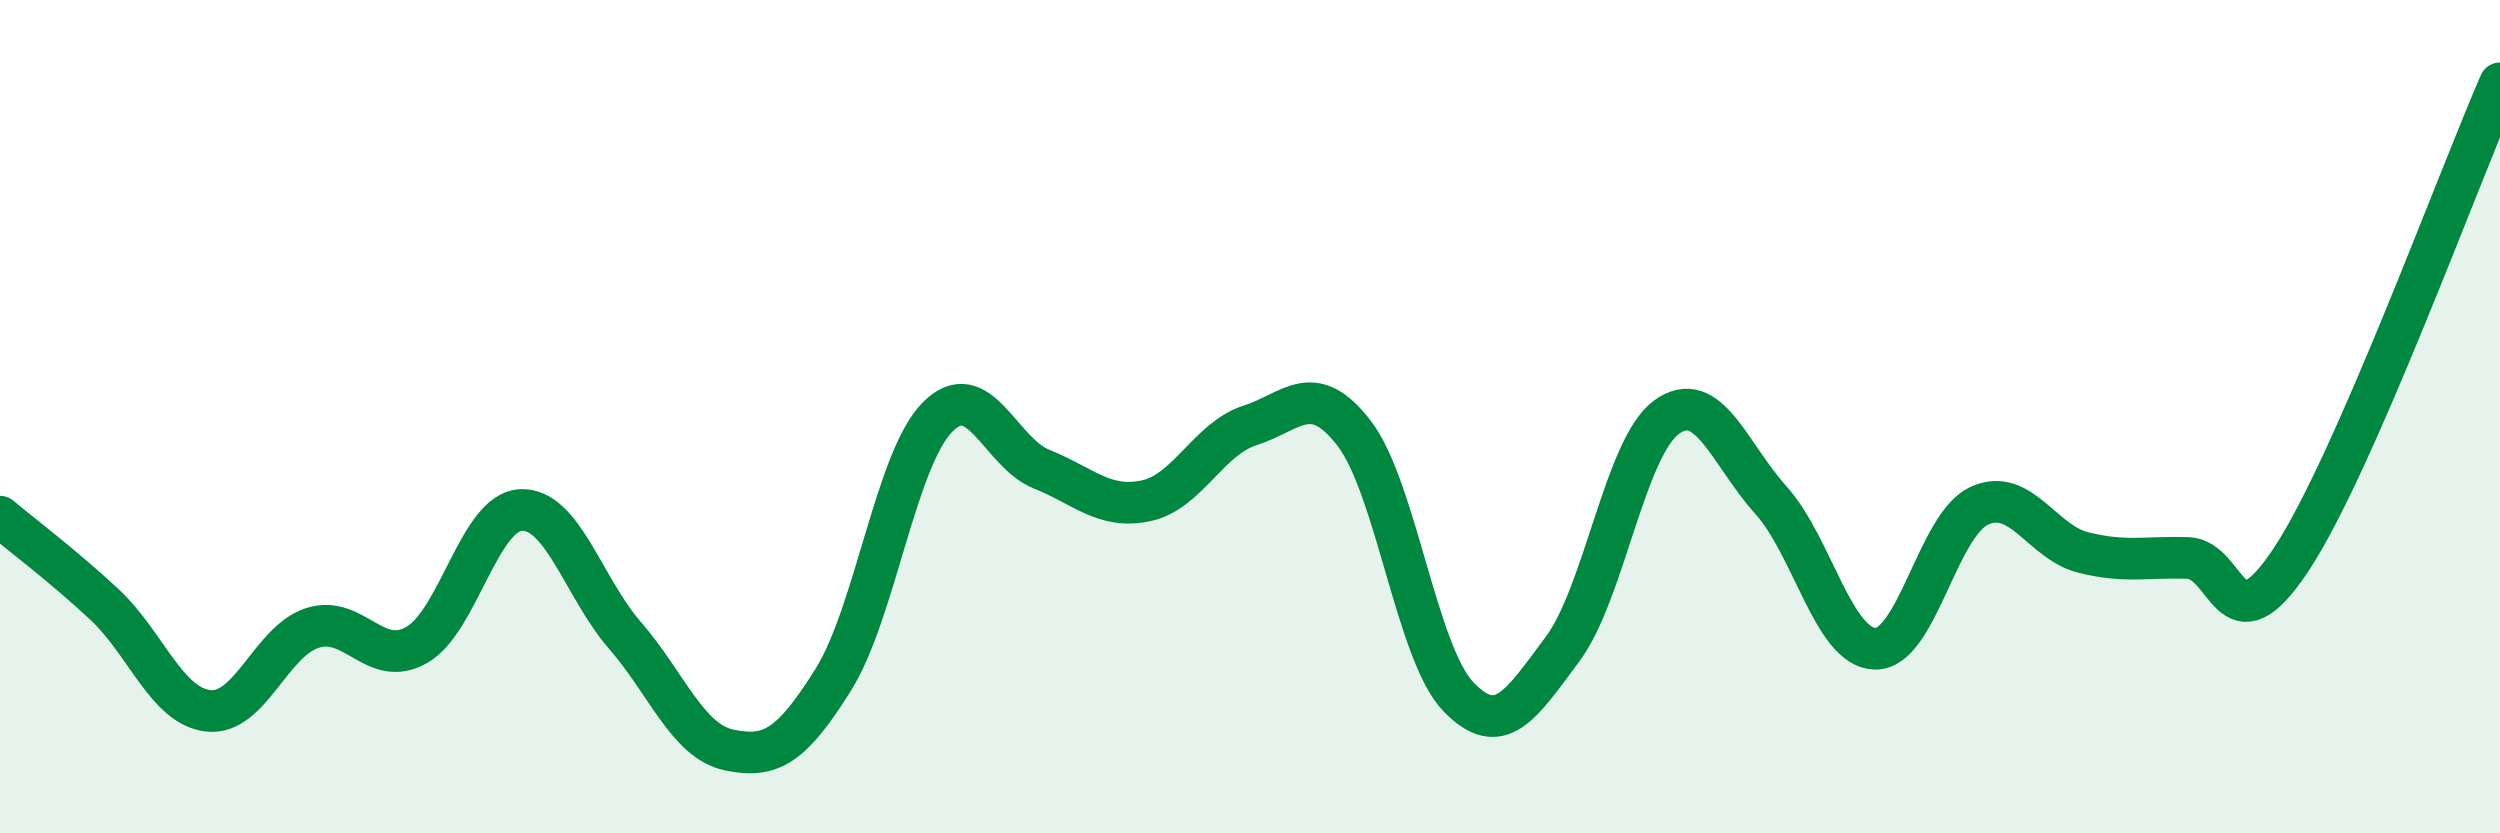 
    <svg width="60" height="20" viewBox="0 0 60 20" xmlns="http://www.w3.org/2000/svg">
      <path
        d="M 0,12.4 C 0.5,12.82 1.5,13.57 2.5,14.5 C 3.5,15.43 4,16.95 5,17.06 C 6,17.17 6.5,15.39 7.5,15.07 C 8.5,14.75 9,16.05 10,15.48 C 11,14.91 11.5,12.29 12.5,12.24 C 13.5,12.19 14,14.1 15,15.25 C 16,16.4 16.5,17.79 17.5,18 C 18.5,18.21 19,17.91 20,16.31 C 21,14.71 21.5,11.02 22.5,10.01 C 23.5,9 24,10.86 25,11.26 C 26,11.66 26.5,12.23 27.5,12.02 C 28.5,11.81 29,10.53 30,10.21 C 31,9.89 31.5,9.1 32.5,10.4 C 33.5,11.7 34,15.68 35,16.72 C 36,17.76 36.5,16.92 37.5,15.58 C 38.5,14.24 39,10.73 40,10.01 C 41,9.29 41.5,10.89 42.5,12 C 43.5,13.11 44,15.54 45,15.57 C 46,15.6 46.5,12.6 47.5,12.14 C 48.5,11.68 49,13.01 50,13.26 C 51,13.51 51.5,13.36 52.5,13.39 C 53.5,13.42 53.5,15.69 55,13.41 C 56.5,11.13 59,4.28 60,2L60 20L0 20Z"
        fill="#008740"
        opacity="0.1"
        stroke-linecap="round"
        stroke-linejoin="round"
      />
      <path
        d="M 0,12.4 C 0.5,12.82 1.5,13.57 2.5,14.5 C 3.5,15.43 4,16.95 5,17.06 C 6,17.17 6.5,15.39 7.5,15.07 C 8.5,14.75 9,16.05 10,15.48 C 11,14.91 11.5,12.29 12.5,12.24 C 13.5,12.19 14,14.1 15,15.25 C 16,16.4 16.5,17.79 17.5,18 C 18.5,18.21 19,17.91 20,16.31 C 21,14.71 21.5,11.02 22.5,10.01 C 23.5,9 24,10.86 25,11.26 C 26,11.66 26.5,12.23 27.5,12.02 C 28.5,11.81 29,10.53 30,10.21 C 31,9.89 31.5,9.1 32.5,10.4 C 33.5,11.7 34,15.68 35,16.72 C 36,17.76 36.5,16.92 37.5,15.58 C 38.5,14.24 39,10.73 40,10.01 C 41,9.29 41.5,10.89 42.5,12 C 43.5,13.11 44,15.54 45,15.57 C 46,15.6 46.5,12.6 47.5,12.14 C 48.5,11.68 49,13.01 50,13.26 C 51,13.51 51.5,13.36 52.5,13.39 C 53.5,13.42 53.5,15.69 55,13.41 C 56.5,11.13 59,4.28 60,2"
        stroke="#008740"
        stroke-width="1"
        fill="none"
        stroke-linecap="round"
        stroke-linejoin="round"
      />
    </svg>
  